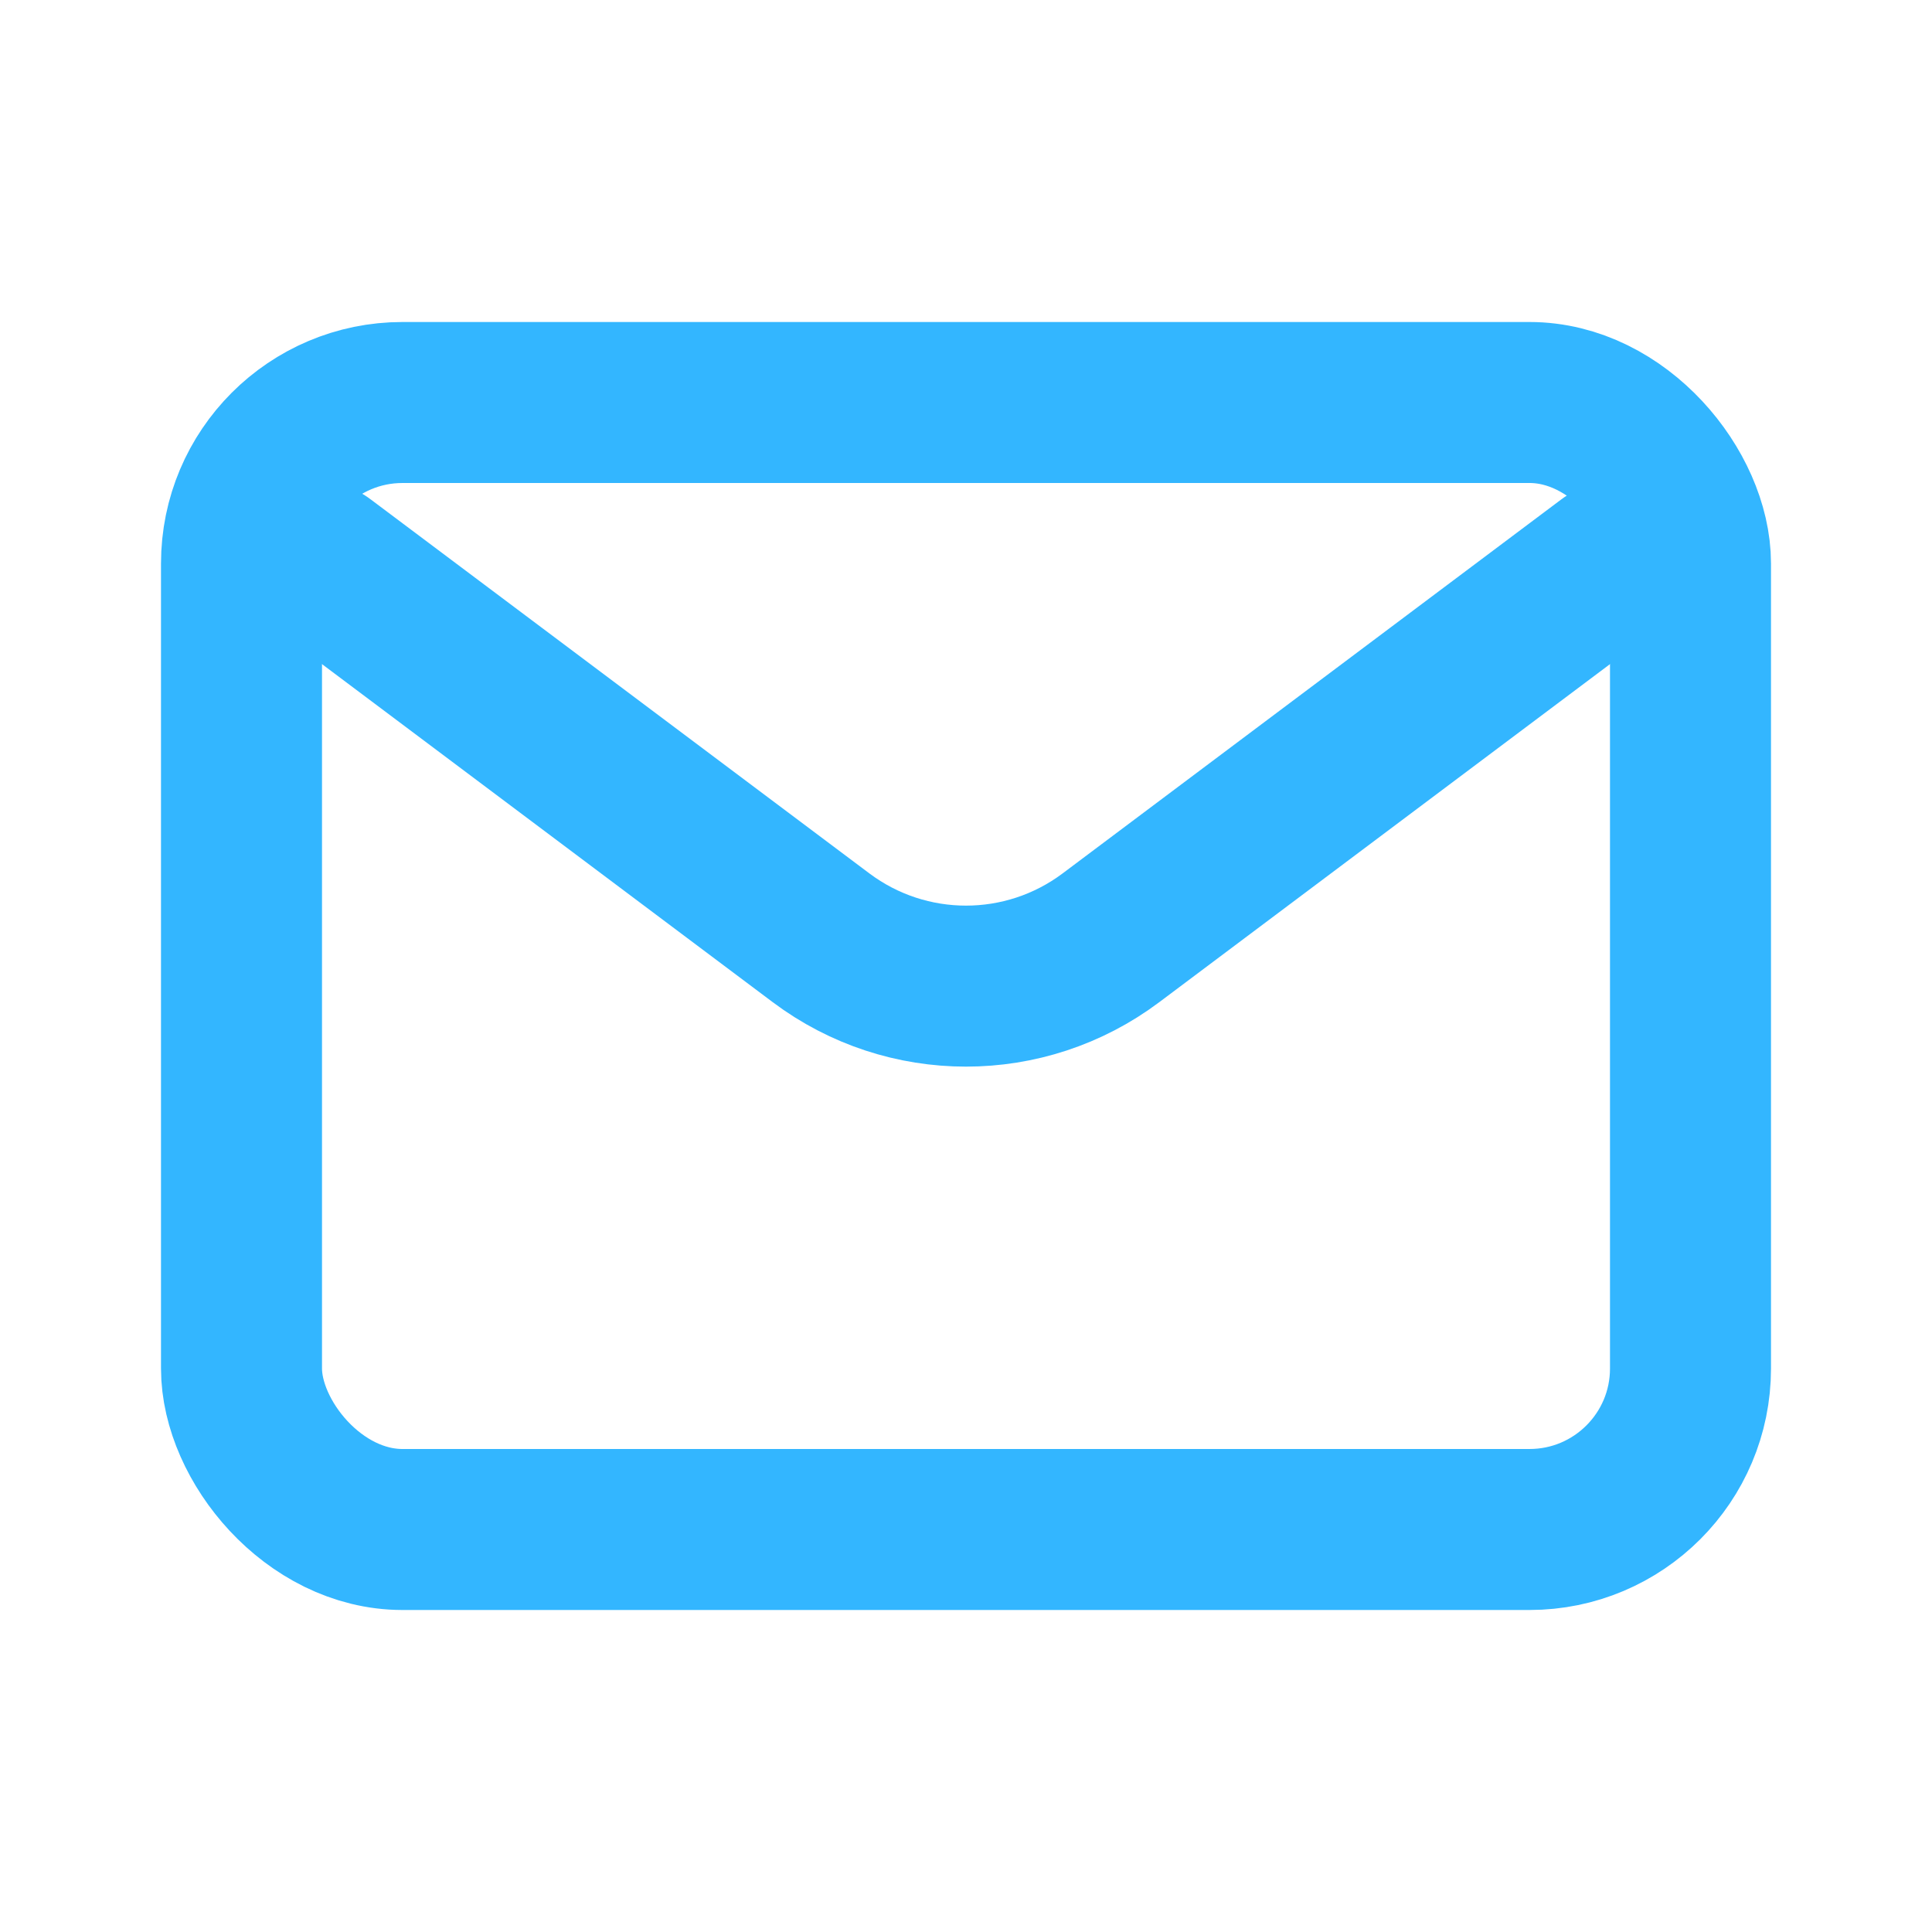 <svg width="64px" height="64px" viewBox="0 0 24 24" fill="none" xmlns="http://www.w3.org/2000/svg"><g id="SVGRepo_bgCarrier" stroke-width="0"></g><g id="SVGRepo_tracerCarrier" stroke-linecap="round" stroke-linejoin="round"></g><g id="SVGRepo_iconCarrier"> <path d="M4 7L10.2 11.65C11.267 12.45 12.733 12.45 13.8 11.65L20 7" stroke="#33B6FF" stroke-width="2" stroke-linecap="round" stroke-linejoin="round"></path> <rect x="3" y="5" width="18" height="14" rx="2" stroke="#33B6FF" stroke-width="2" stroke-linecap="round"></rect> </g></svg>
